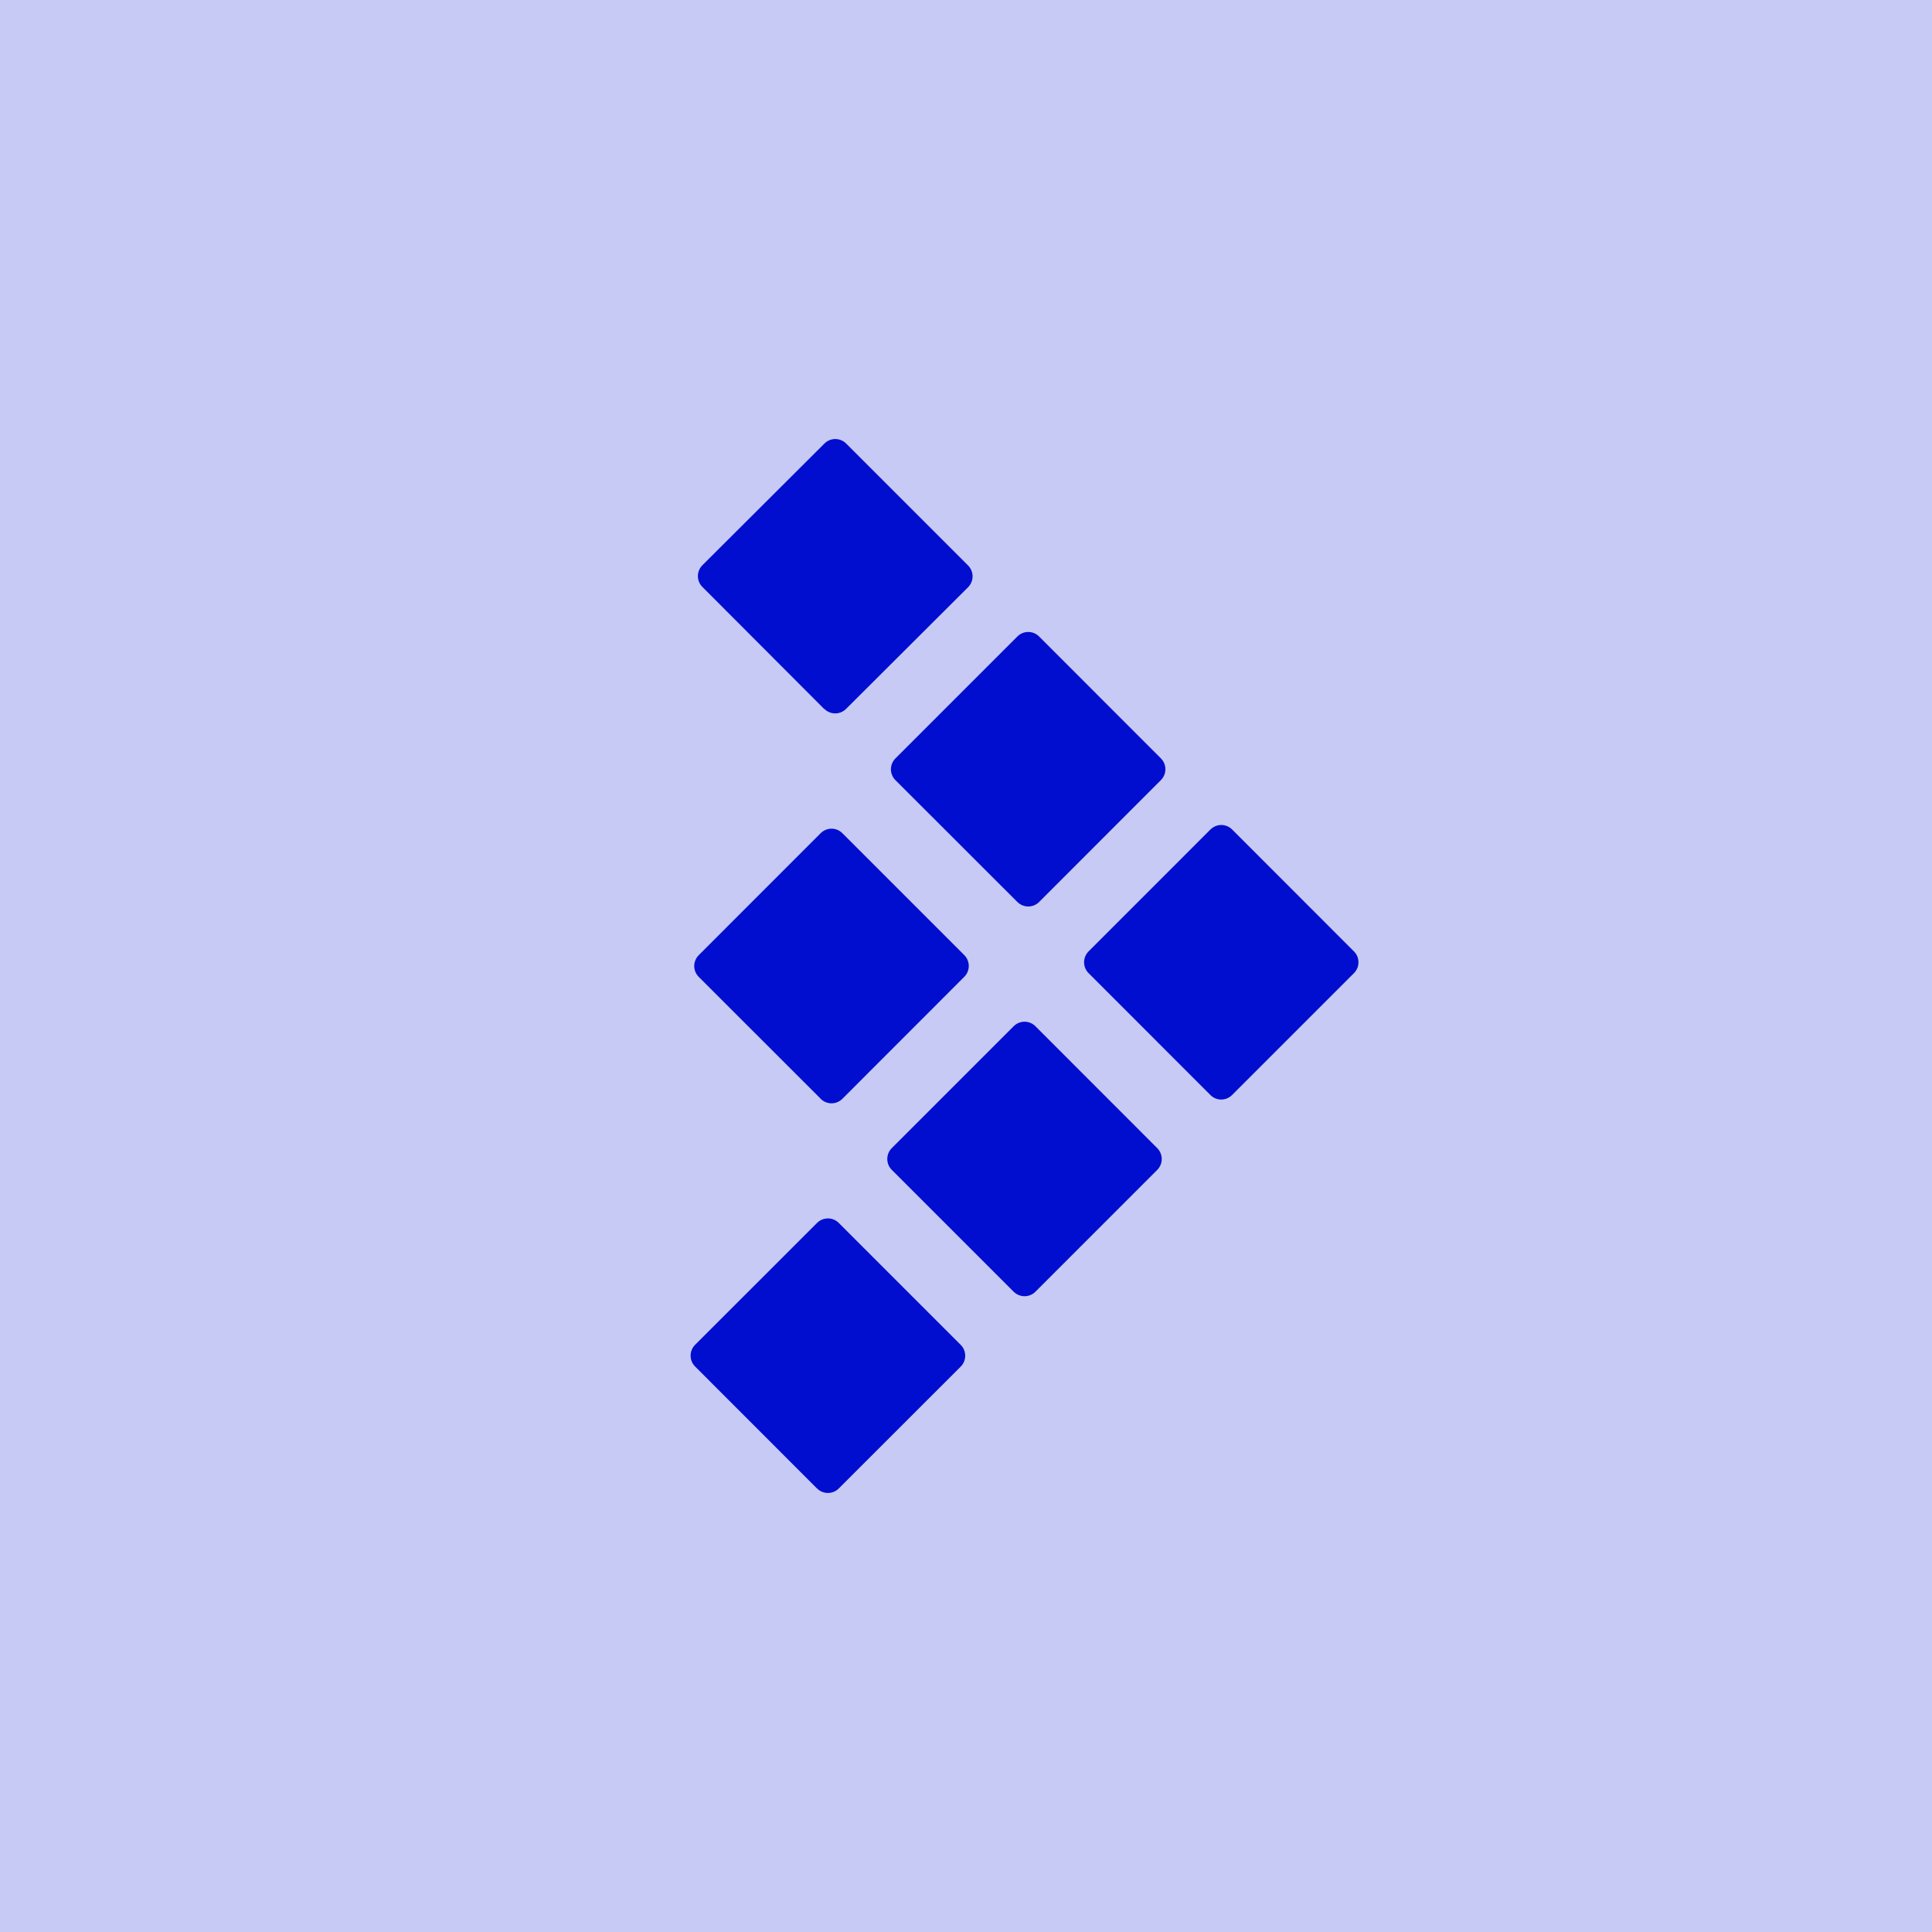 <?xml version="1.0" encoding="UTF-8"?>
<svg xmlns="http://www.w3.org/2000/svg" width="66" height="66" viewBox="0 0 66 66" fill="none">
  <g clip-path="url(#clip0_302_45)">
    <path d="M66 0H0C0 16.5 0 6.926 0 15.469V66H15.469H66V50.531V15.469V0Z" fill="#C7CAF5"></path>
    <g clip-path="url(#clip1_302_45)">
      <path d="M27.905 50.844L23.75 46.686C23.7 46.637 23.66 46.579 23.633 46.514C23.606 46.45 23.592 46.381 23.592 46.311C23.592 46.241 23.606 46.172 23.633 46.108C23.66 46.043 23.7 45.985 23.75 45.936L27.908 41.781C27.957 41.731 28.015 41.691 28.079 41.664C28.144 41.637 28.213 41.623 28.283 41.623C28.353 41.623 28.422 41.637 28.486 41.664C28.551 41.691 28.609 41.731 28.658 41.781L32.816 45.939C32.866 45.988 32.905 46.046 32.932 46.111C32.959 46.175 32.973 46.244 32.973 46.314C32.973 46.384 32.959 46.453 32.932 46.517C32.905 46.582 32.866 46.64 32.816 46.689L28.658 50.844C28.609 50.894 28.551 50.934 28.486 50.961C28.422 50.988 28.353 51.002 28.283 51.002C28.213 51.002 28.144 50.988 28.079 50.961C28.015 50.934 27.957 50.894 27.908 50.844H27.905ZM34.625 44.124L30.467 39.966C30.417 39.917 30.378 39.859 30.351 39.795C30.325 39.731 30.311 39.662 30.311 39.593C30.311 39.523 30.325 39.454 30.351 39.39C30.378 39.326 30.417 39.268 30.467 39.219L34.625 35.061C34.674 35.011 34.732 34.971 34.797 34.944C34.861 34.917 34.93 34.903 35 34.903C35.07 34.903 35.139 34.917 35.203 34.944C35.268 34.971 35.326 35.011 35.375 35.061L39.53 39.219C39.58 39.268 39.619 39.326 39.646 39.391C39.673 39.455 39.687 39.524 39.687 39.594C39.687 39.664 39.673 39.733 39.646 39.797C39.619 39.862 39.58 39.92 39.53 39.969L35.375 44.124C35.326 44.174 35.268 44.213 35.203 44.24C35.139 44.267 35.07 44.281 35.001 44.281C34.931 44.281 34.862 44.267 34.798 44.24C34.733 44.213 34.675 44.174 34.626 44.124H34.625ZM41.345 37.404L37.19 33.246C37.14 33.197 37.101 33.139 37.074 33.075C37.048 33.011 37.034 32.942 37.034 32.873C37.034 32.803 37.048 32.734 37.074 32.67C37.101 32.606 37.14 32.548 37.19 32.499L41.346 28.341C41.395 28.291 41.454 28.252 41.518 28.224C41.582 28.197 41.651 28.183 41.721 28.183C41.791 28.183 41.86 28.197 41.925 28.224C41.989 28.252 42.047 28.291 42.096 28.341L46.251 32.499C46.301 32.548 46.34 32.606 46.367 32.67C46.394 32.734 46.407 32.803 46.407 32.873C46.407 32.942 46.394 33.011 46.367 33.075C46.34 33.139 46.301 33.197 46.251 33.246L42.093 37.404C42.044 37.454 41.986 37.493 41.922 37.521C41.857 37.548 41.788 37.562 41.718 37.562C41.648 37.562 41.579 37.548 41.515 37.521C41.451 37.493 41.394 37.454 41.345 37.404ZM28.031 37.53L23.873 33.375C23.823 33.326 23.784 33.268 23.757 33.204C23.73 33.139 23.716 33.07 23.716 33.001C23.716 32.931 23.73 32.862 23.757 32.798C23.784 32.734 23.823 32.675 23.873 32.627L28.031 28.467C28.08 28.417 28.138 28.378 28.203 28.35C28.267 28.323 28.336 28.309 28.406 28.309C28.476 28.309 28.545 28.323 28.609 28.35C28.674 28.378 28.732 28.417 28.781 28.467L32.939 32.625C32.988 32.674 33.028 32.732 33.054 32.796C33.081 32.86 33.095 32.929 33.095 32.998C33.095 33.068 33.081 33.137 33.054 33.201C33.028 33.265 32.988 33.323 32.939 33.372L28.781 37.533C28.732 37.583 28.674 37.623 28.609 37.65C28.545 37.677 28.476 37.691 28.406 37.691C28.336 37.691 28.267 37.677 28.203 37.65C28.138 37.623 28.08 37.583 28.031 37.533V37.53ZM34.751 30.81L30.593 26.655C30.543 26.606 30.503 26.548 30.476 26.483C30.449 26.419 30.435 26.35 30.435 26.28C30.435 26.21 30.449 26.141 30.476 26.077C30.503 26.012 30.543 25.954 30.593 25.905L34.751 21.747C34.8 21.697 34.858 21.657 34.922 21.63C34.987 21.603 35.056 21.589 35.126 21.589C35.196 21.589 35.265 21.603 35.329 21.63C35.394 21.657 35.452 21.697 35.501 21.747L39.656 25.905C39.705 25.954 39.745 26.012 39.771 26.076C39.798 26.14 39.812 26.209 39.812 26.279C39.812 26.348 39.798 26.417 39.771 26.481C39.745 26.545 39.705 26.603 39.656 26.652L35.501 30.81C35.452 30.86 35.394 30.899 35.33 30.926C35.265 30.953 35.196 30.967 35.127 30.967C35.057 30.967 34.988 30.953 34.924 30.926C34.859 30.899 34.801 30.86 34.752 30.81V30.807L34.751 30.81ZM28.16 24.225L23.999 20.055C23.949 20.006 23.909 19.948 23.882 19.883C23.855 19.819 23.841 19.75 23.841 19.68C23.841 19.61 23.855 19.541 23.882 19.477C23.909 19.412 23.949 19.354 23.999 19.305L28.16 15.156C28.209 15.106 28.267 15.066 28.331 15.039C28.396 15.012 28.465 14.998 28.535 14.998C28.605 14.998 28.674 15.012 28.738 15.039C28.803 15.066 28.861 15.106 28.91 15.156L33.068 19.314C33.118 19.363 33.157 19.421 33.184 19.486C33.212 19.55 33.225 19.619 33.225 19.689C33.225 19.759 33.212 19.828 33.184 19.892C33.157 19.957 33.118 20.015 33.068 20.064L28.907 24.213C28.858 24.263 28.8 24.302 28.735 24.33C28.671 24.357 28.602 24.371 28.532 24.371C28.462 24.371 28.393 24.357 28.328 24.33C28.264 24.302 28.206 24.263 28.157 24.213L28.16 24.222V24.225Z" fill="#010ED0"></path>
    </g>
  </g>
  <defs>
    <clipPath id="clip0_302_45">
      <rect width="66" height="66" fill="white"></rect>
    </clipPath>
    <clipPath id="clip1_302_45">
      <rect width="36" height="36" fill="white" transform="translate(17 15)"></rect>
    </clipPath>
  </defs>
</svg>
